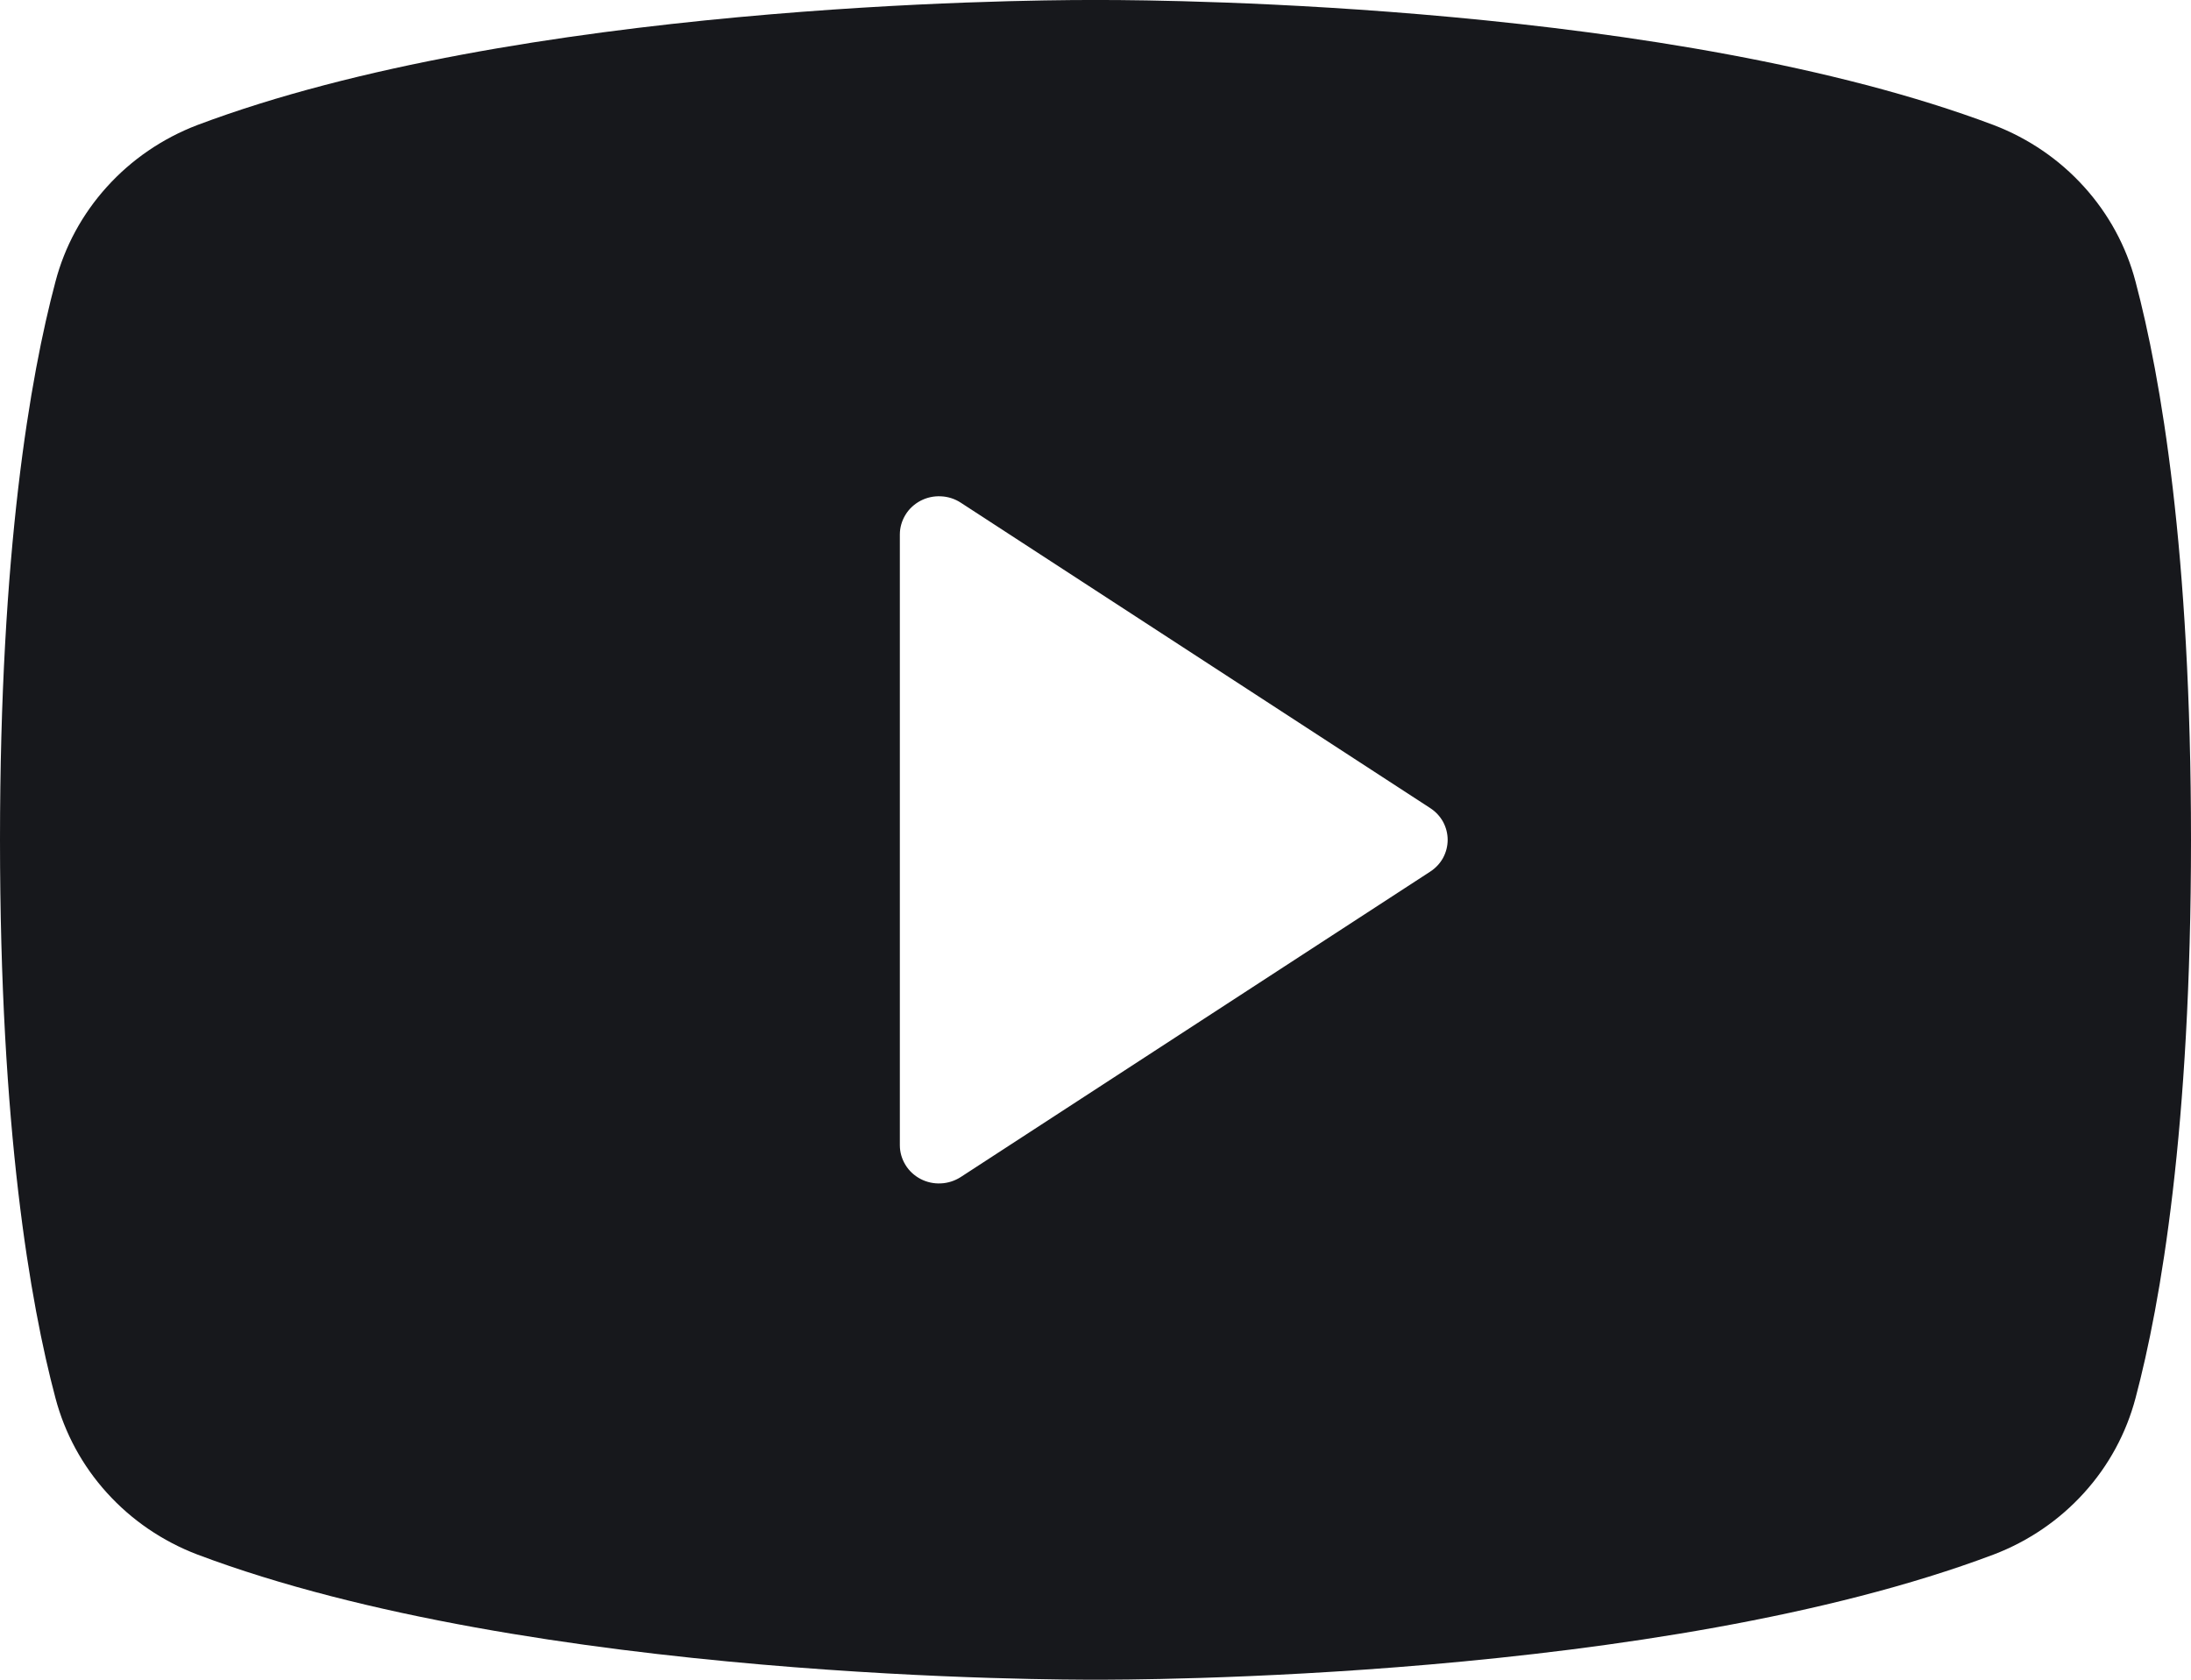 <?xml version="1.0" encoding="utf-8"?>
<svg width="30" height="23" viewBox="0 0 30 23" fill="none" xmlns="http://www.w3.org/2000/svg">
<path d="M29.241 19.142C29.114 19.624 28.873 20.07 28.535 20.442C28.198 20.815 27.774 21.104 27.3 21.285C22.709 23.016 15.402 23 15 23C14.598 23 7.291 23.016 2.7 21.285C2.226 21.104 1.802 20.815 1.465 20.442C1.127 20.07 0.886 19.624 0.759 19.142C0.412 17.838 0 15.454 0 11.5C0 7.546 0.412 5.162 0.759 3.858C0.885 3.376 1.127 2.93 1.465 2.557C1.802 2.184 2.225 1.895 2.7 1.713C7.098 0.057 13.982 0 14.912 0H15.088C16.018 0 22.906 0.057 27.3 1.713C27.775 1.895 28.198 2.184 28.535 2.557C28.873 2.93 29.115 3.376 29.241 3.858C29.587 5.165 30 7.546 30 11.5C30 15.454 29.587 17.838 29.241 19.142ZM19.583 11.065L13.155 6.883C13.074 6.83 12.98 6.8 12.883 6.796C12.786 6.791 12.69 6.812 12.604 6.857C12.519 6.902 12.447 6.968 12.398 7.049C12.348 7.131 12.321 7.224 12.321 7.318V15.682C12.321 15.777 12.348 15.869 12.398 15.951C12.447 16.032 12.519 16.098 12.604 16.143C12.69 16.188 12.786 16.209 12.883 16.204C12.98 16.2 13.074 16.169 13.155 16.117L19.583 11.935C19.657 11.887 19.717 11.823 19.759 11.747C19.8 11.671 19.822 11.586 19.822 11.5C19.822 11.414 19.8 11.329 19.759 11.253C19.717 11.177 19.657 11.113 19.583 11.065Z" fill="#17181C"/>
</svg>
